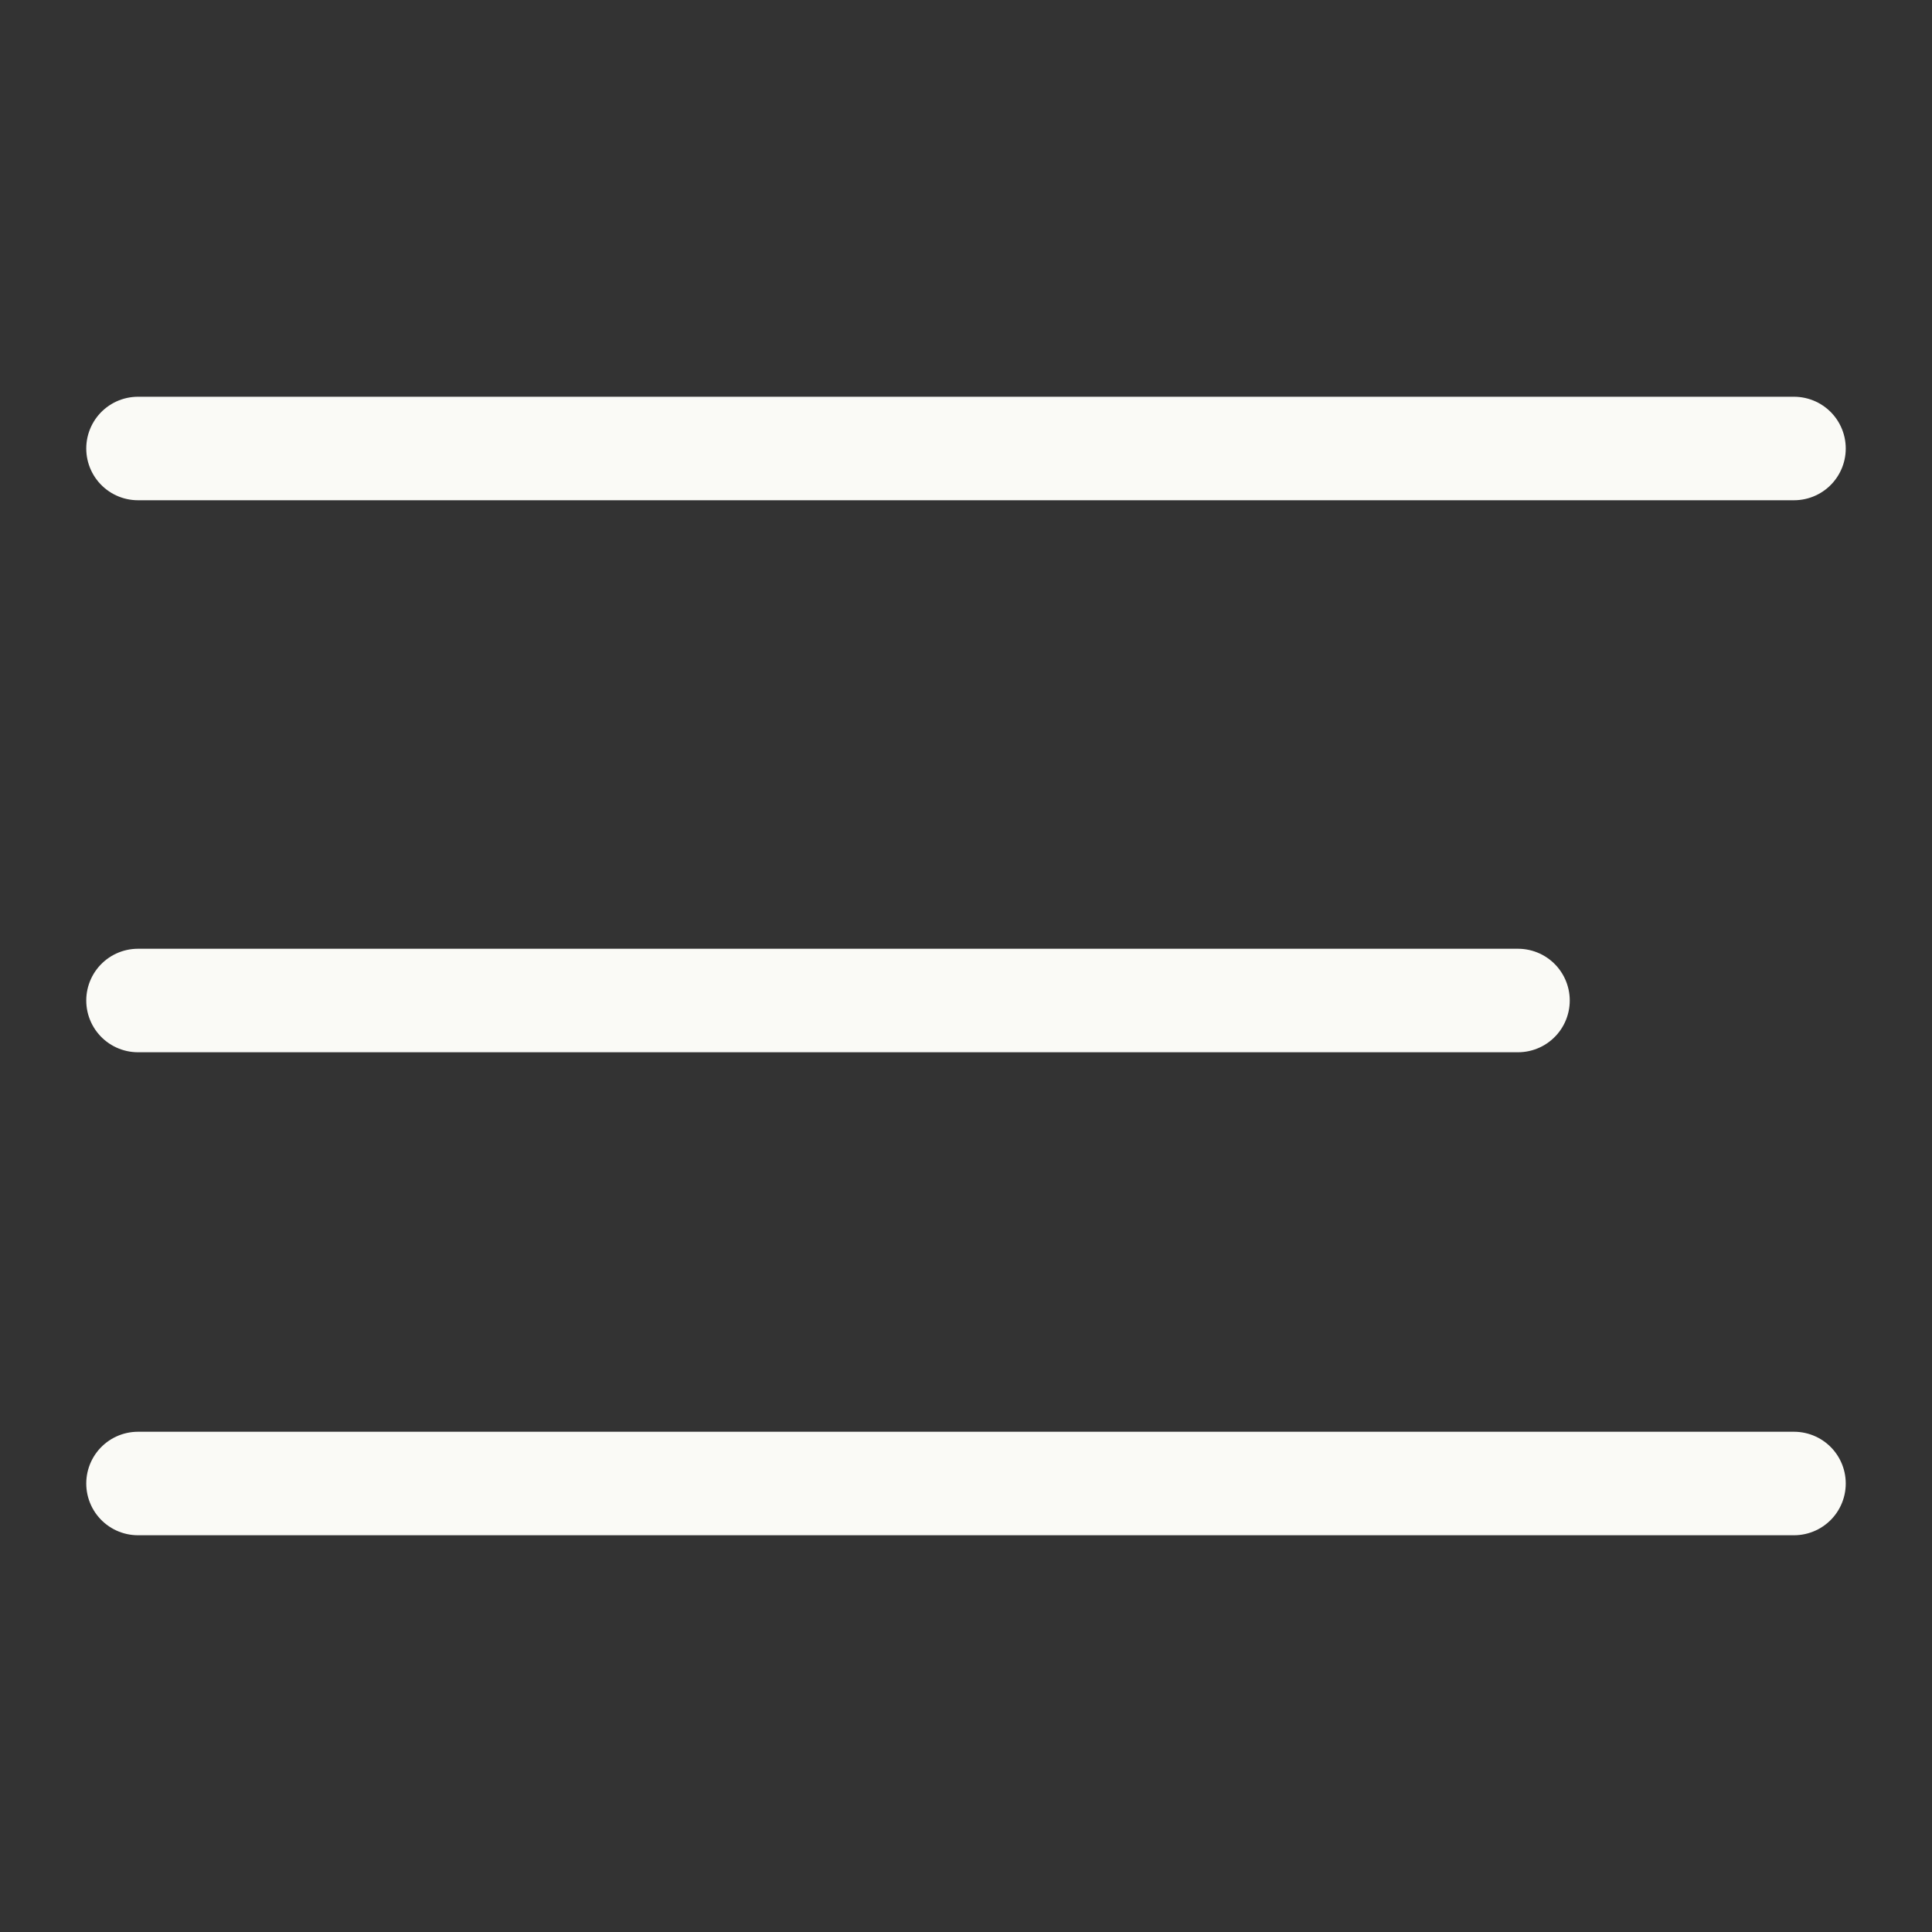 <svg width="28" height="28" viewBox="0 0 28 28" fill="none" xmlns="http://www.w3.org/2000/svg">
<rect x="0" y="0" width="28" height="28" fill="#333333" stroke="none"/>
<path d="M26 6.5H2" stroke="#FAFAF6" stroke-width="1.5" stroke-linecap="round"/>
<path d="M22 14.5H2" stroke="#FAFAF6" stroke-width="1.5" stroke-linecap="round"/>
<path d="M26 21.5H2" stroke="#FAFAF6" stroke-width="1.5" stroke-linecap="round"/>
</svg>
